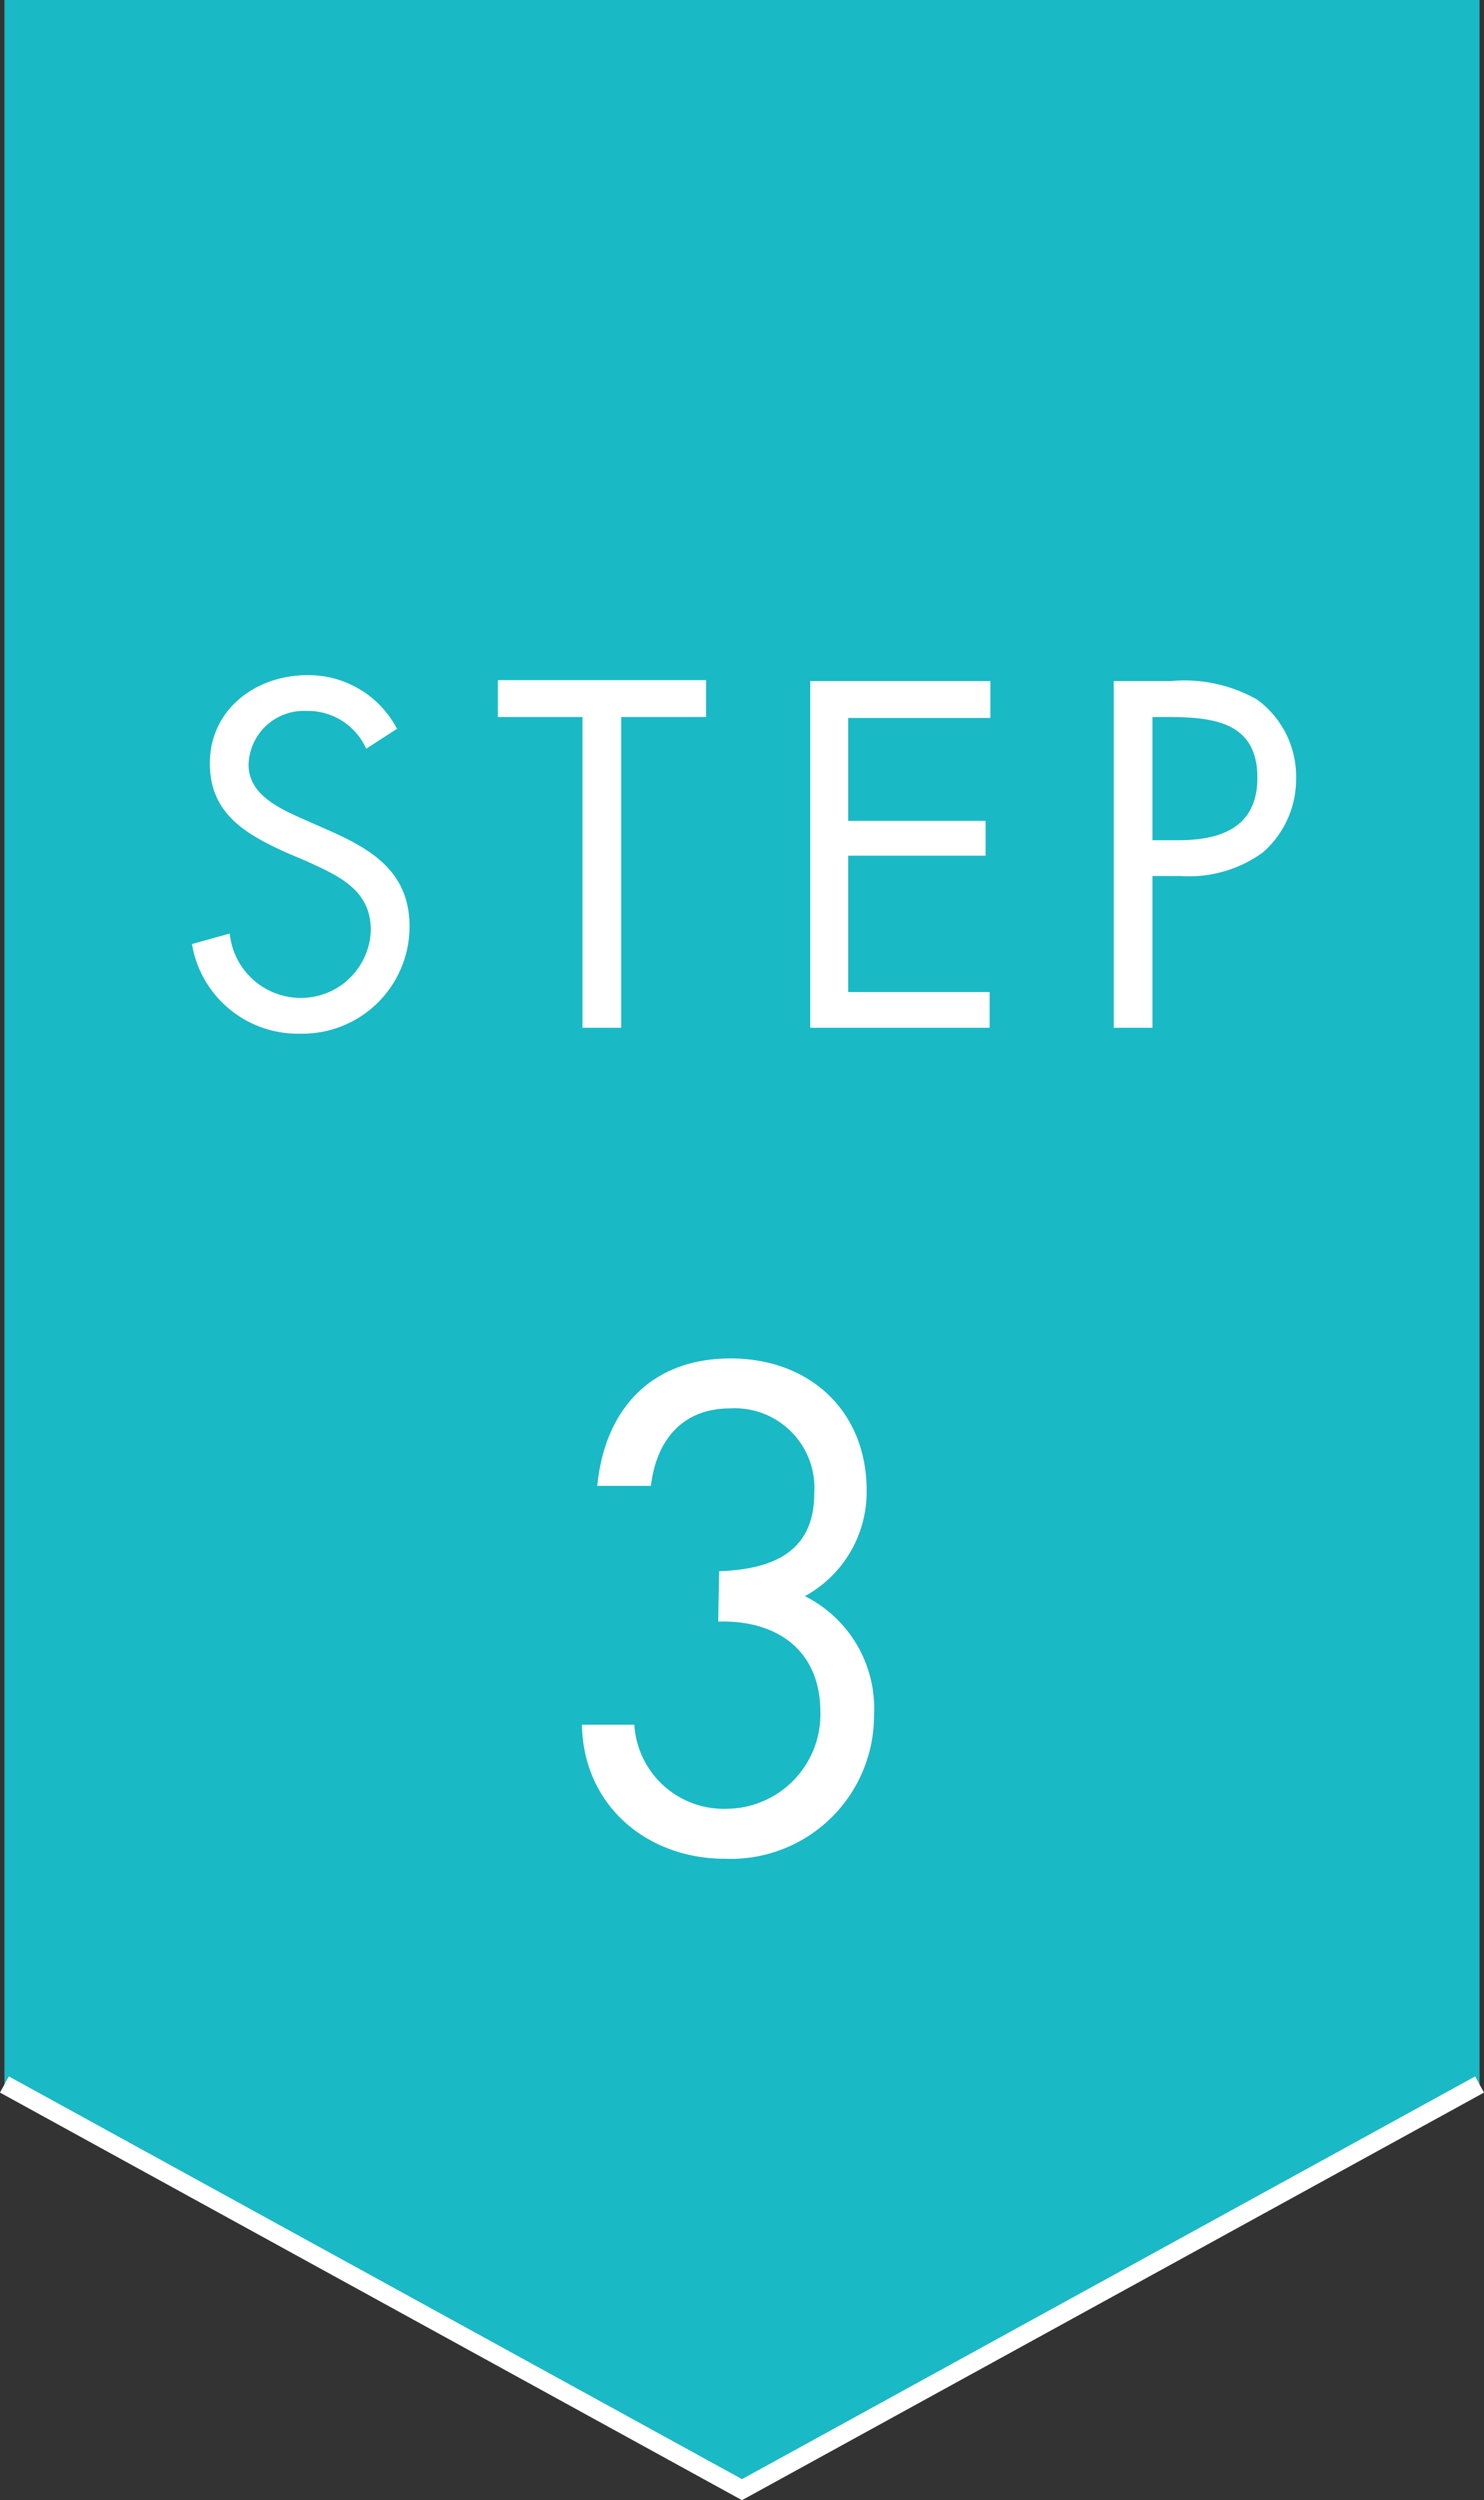 <svg xmlns="http://www.w3.org/2000/svg" width="80.48" height="135.57" viewBox="0 0 80.48 135.57">
  <rect x="0" y="0" width="80.48" height="135.57" fill="#333333" stroke="none"/>
  <g>
    <polygon points="80.24 113.09 40.24 135 0.24 113.09 0.24 0 80.24 0 80.24 113.09" style="fill: #19b9c5"/>
    <path d="M39,85.2c2.77-.11,5.16-.94,5.16-4.24a4.32,4.32,0,0,0-4.57-4.59c-2.59,0-4,1.74-4.29,4.2H32.39c.41-4.17,2.94-6.91,7.23-6.91S47,76.51,47,80.82a6.44,6.44,0,0,1-3.35,5.73A6.81,6.81,0,0,1,47.4,93a7.77,7.77,0,0,1-8.09,7.79c-4.22,0-7.68-2.89-7.75-7.27H34.4a4.86,4.86,0,0,0,5,4.56,5.12,5.12,0,0,0,5.09-5.25c0-3.34-2.36-5-5.54-4.9Z" style="fill: #fff"/>
    <g>
      <path d="M19.86,40.6a3.46,3.46,0,0,0-3.25-2.05,3,3,0,0,0-3.13,2.92c0,1.62,1.68,2.37,2.95,2.94l1.25.55c2.45,1.07,4.53,2.29,4.53,5.28a5.81,5.81,0,0,1-5.93,5.81,5.82,5.82,0,0,1-5.87-4.86l2.05-.57a3.87,3.87,0,0,0,3.77,3.49,3.79,3.79,0,0,0,3.88-3.67c0-2.19-1.73-2.94-3.48-3.74l-1.15-.49c-2.2-1-4.1-2.12-4.1-4.82,0-2.91,2.48-4.78,5.28-4.78a5.41,5.41,0,0,1,4.87,2.91Z" style="fill: #fff"/>
      <path d="M33.69,55.73h-2.1V38.88H27v-2H38.29v2h-4.6Z" style="fill: #fff"/>
      <path d="M43.94,36.93h9.77v2H46v5.58h7.45V46.4H46v7.39h7.67v1.94H43.94Z" style="fill: #fff"/>
      <path d="M62.5,55.73H60.4V36.93h3.1a8,8,0,0,1,4.67,1,5.17,5.17,0,0,1,2.12,4.29,5.27,5.27,0,0,1-1.8,4A6.81,6.81,0,0,1,64,47.5H62.5Zm0-10.17h1.4c2.32,0,4.29-.7,4.29-3.39,0-3.07-2.47-3.29-4.92-3.29H62.5Z" style="fill: #fff"/>
    </g>
    <polyline points="80.24 113.03 40.24 135 0.24 113.03" style="fill: none;stroke: #fff;stroke-miterlimit: 10"/>
  </g>
</svg>

